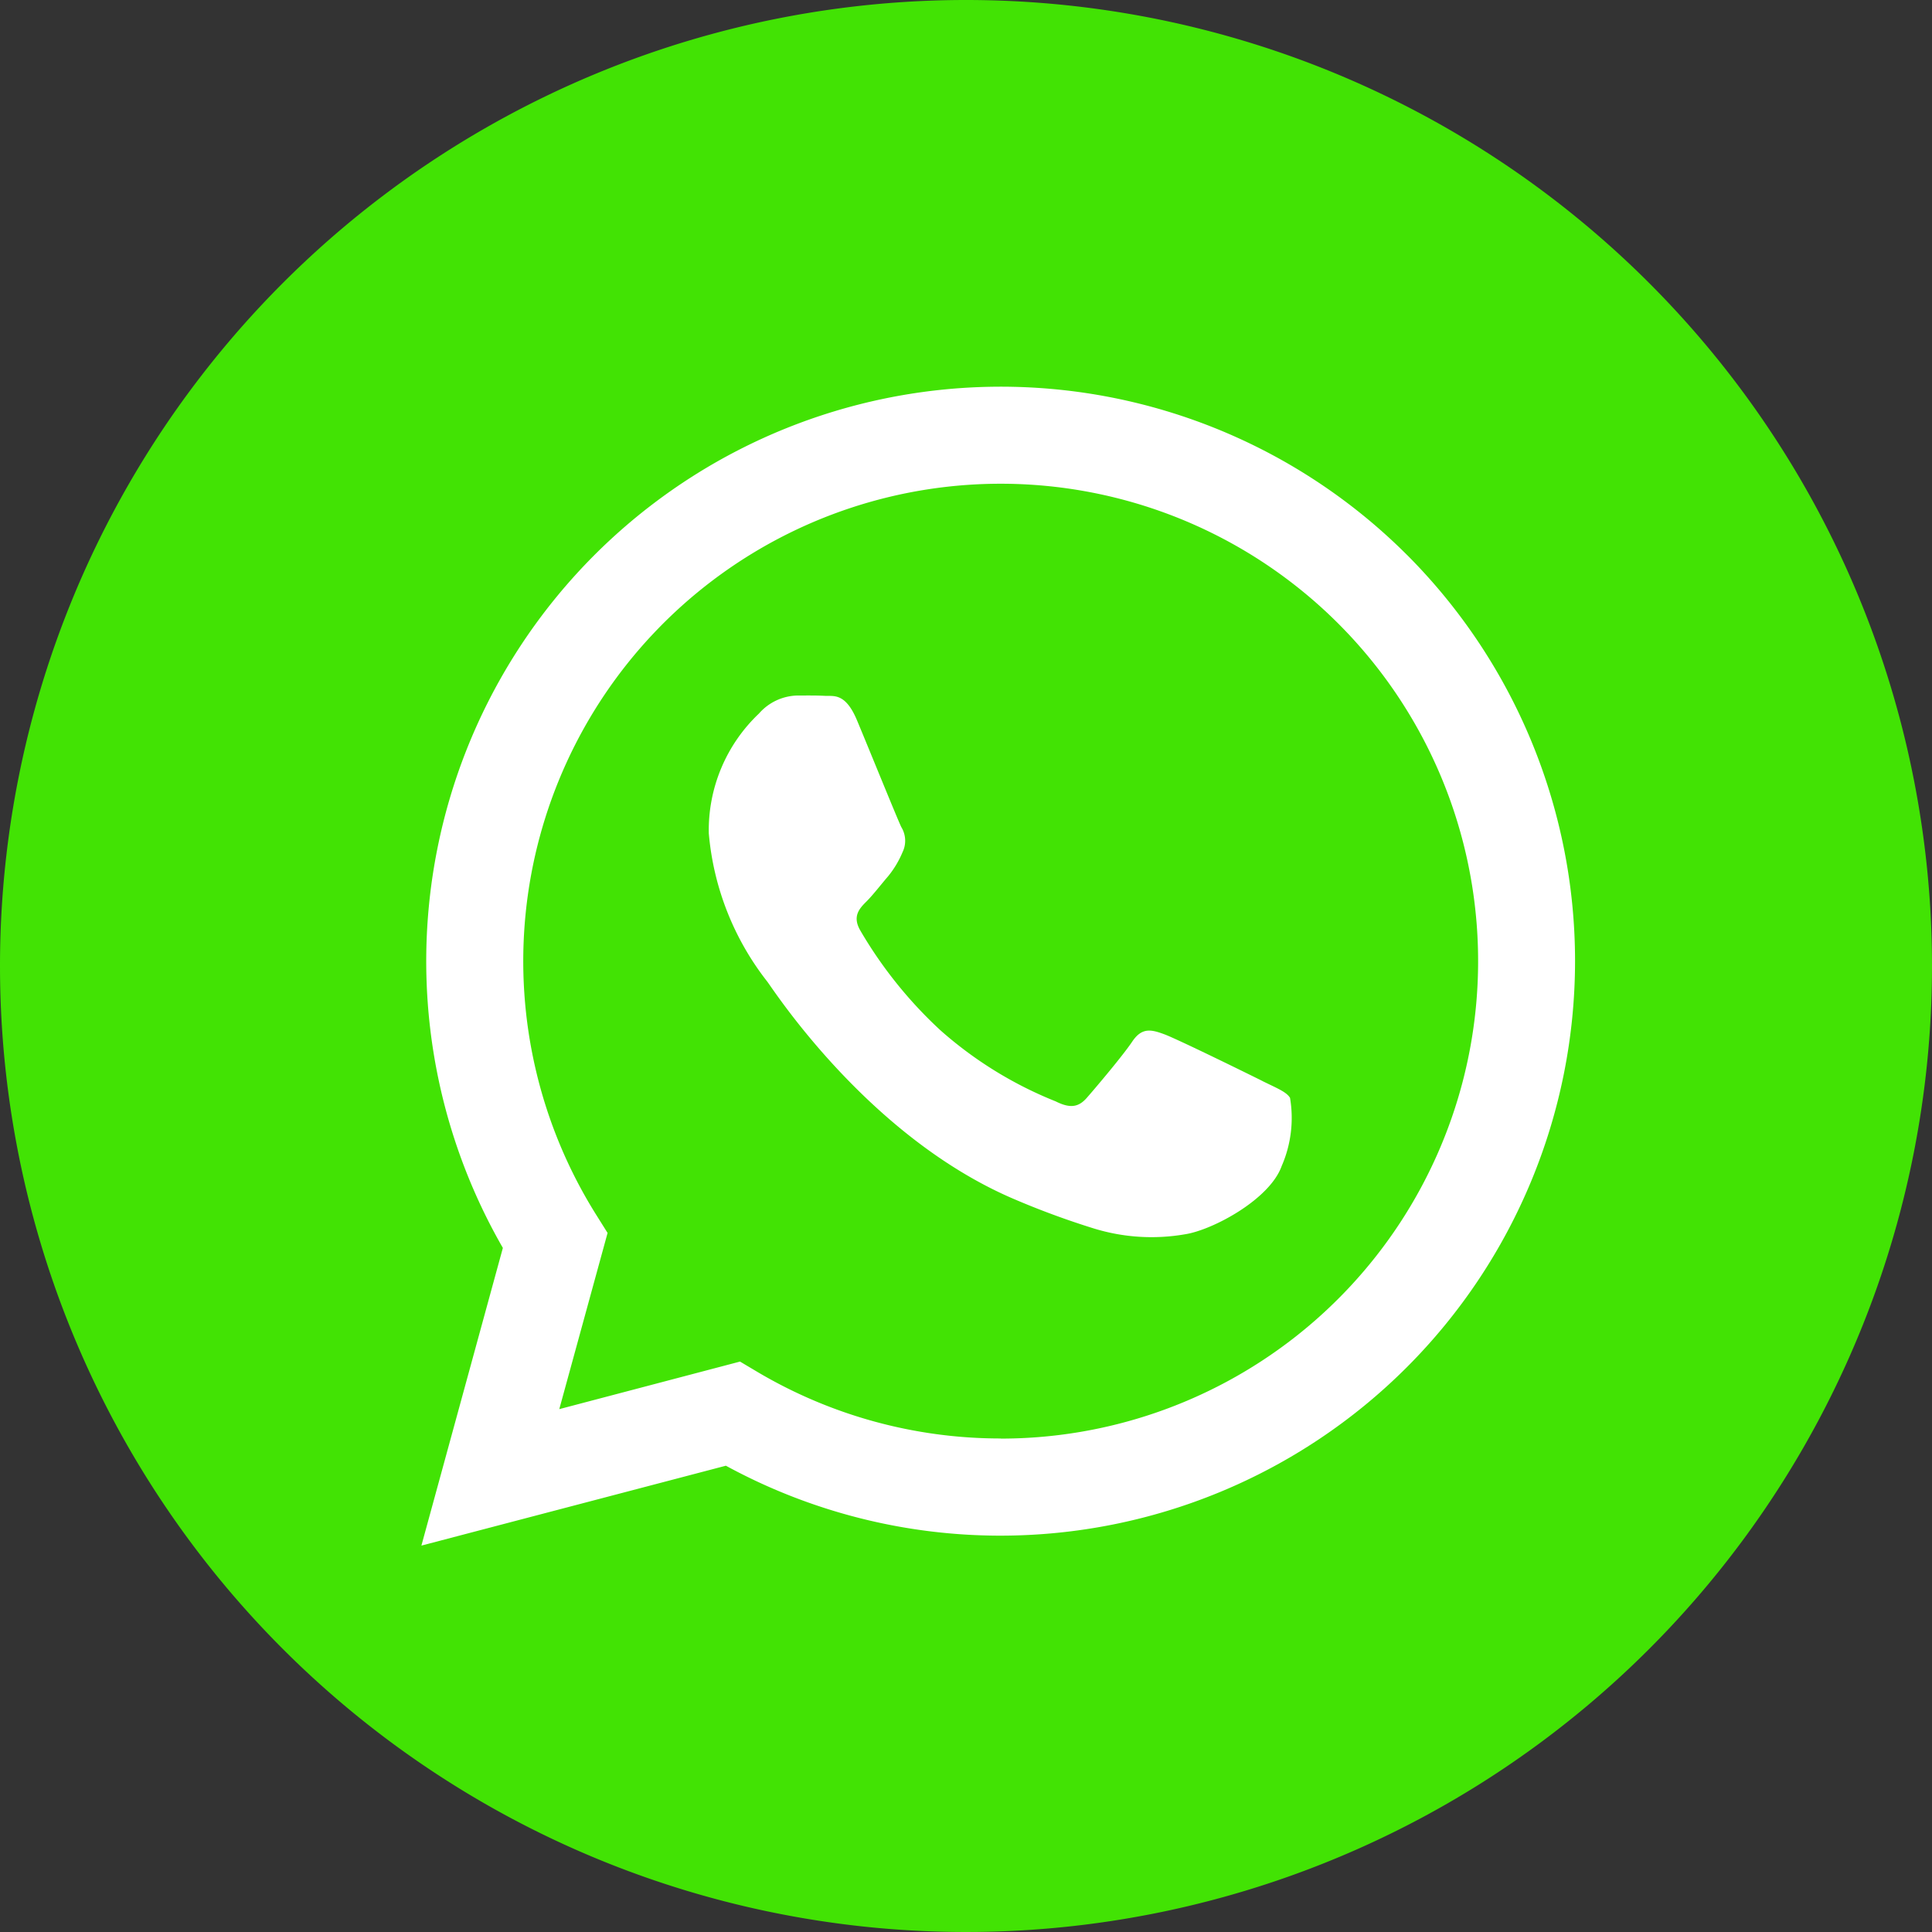 <svg xmlns="http://www.w3.org/2000/svg" width="60" height="60" viewBox="0 0 60 60">
  <rect x="0" y="0" width="60" height="60" fill="#333333" stroke="none"/>
  <g id="Raggruppa_204" data-name="Raggruppa 204" transform="translate(-534.161 -8449)">
    <path id="Tracciato_152" data-name="Tracciato 152" d="M30,0A30,30,0,1,1,0,30,30,30,0,0,1,30,0Z" transform="translate(534.161 8449)" fill="#42e304"/>
    <path id="Icon_akar-whatsapp-fill" data-name="Icon akar-whatsapp-fill" d="M26.122,21.573c-.447-.223-2.639-1.3-3.046-1.451s-.7-.222-1,.225-1.15,1.449-1.41,1.746-.521.334-.966.112a12.238,12.238,0,0,1-3.585-2.212A13.418,13.418,0,0,1,13.632,16.9c-.259-.445-.028-.687.195-.909.2-.2.446-.521.669-.78a3.022,3.022,0,0,0,.446-.745.812.812,0,0,0-.038-.78c-.111-.224-1-2.418-1.374-3.311-.361-.868-.729-.75-1-.765S11.97,9.6,11.673,9.6a1.633,1.633,0,0,0-1.188.558,4.993,4.993,0,0,0-1.56,3.719,8.674,8.674,0,0,0,1.819,4.611c.224.3,3.142,4.8,7.614,6.73a25.468,25.468,0,0,0,2.541.938,6.086,6.086,0,0,0,2.808.177c.855-.128,2.637-1.079,3.009-2.119a3.737,3.737,0,0,0,.26-2.119c-.111-.186-.408-.3-.855-.521Zm-8.133,11.1h-.006a14.807,14.807,0,0,1-7.55-2.068l-.538-.32L4.282,31.762l1.5-5.472-.352-.561a14.827,14.827,0,1,1,12.561,6.948ZM30.607,5.232A17.843,17.843,0,0,0,2.53,26.755L0,36l9.456-2.481a17.821,17.821,0,0,0,8.526,2.172h.007A17.847,17.847,0,0,0,30.608,5.232" transform="translate(547.248 8461)" fill="#fff"/>
  </g>
</svg>
